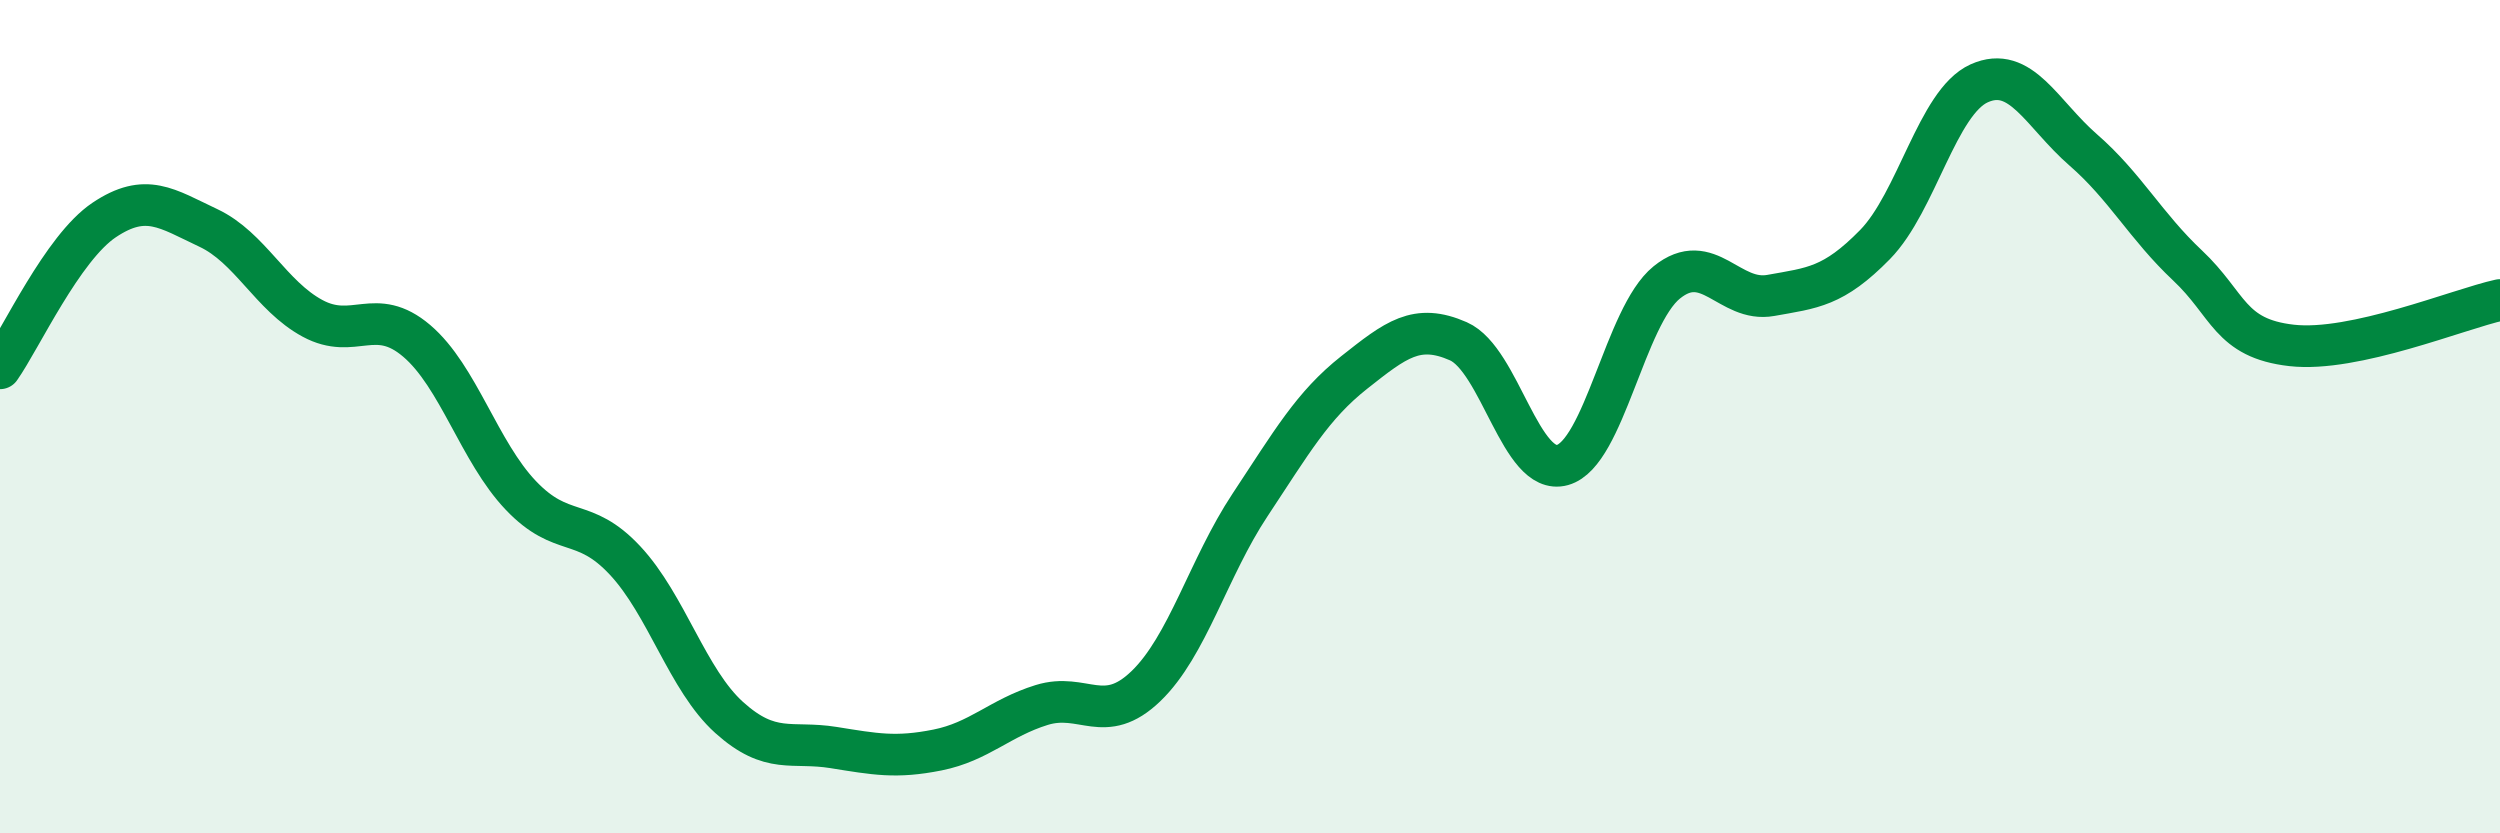 
    <svg width="60" height="20" viewBox="0 0 60 20" xmlns="http://www.w3.org/2000/svg">
      <path
        d="M 0,8.84 C 0.5,8.13 1.5,5.95 2.5,5.28 C 3.5,4.61 4,5 5,5.47 C 6,5.94 6.5,7.1 7.5,7.64 C 8.5,8.18 9,7.33 10,8.18 C 11,9.03 11.5,10.84 12.5,11.89 C 13.5,12.94 14,12.38 15,13.45 C 16,14.52 16.5,16.32 17.5,17.22 C 18.5,18.12 19,17.78 20,17.94 C 21,18.1 21.5,18.2 22.5,18 C 23.5,17.8 24,17.23 25,16.92 C 26,16.61 26.5,17.43 27.5,16.47 C 28.5,15.51 29,13.63 30,12.12 C 31,10.61 31.5,9.73 32.5,8.94 C 33.5,8.15 34,7.75 35,8.19 C 36,8.63 36.5,11.44 37.5,11.16 C 38.5,10.88 39,7.59 40,6.78 C 41,5.97 41.5,7.27 42.5,7.09 C 43.5,6.91 44,6.89 45,5.87 C 46,4.85 46.5,2.45 47.5,2 C 48.5,1.55 49,2.73 50,3.6 C 51,4.47 51.5,5.43 52.5,6.37 C 53.5,7.31 53.5,8.12 55,8.29 C 56.5,8.46 59,7.42 60,7.2L60 20L0 20Z"
        fill="#008740"
        opacity="0.1"
        stroke-linecap="round"
        stroke-linejoin="round"
      />
      <path
        d="M 0,8.84 C 0.5,8.13 1.5,5.95 2.5,5.28 C 3.5,4.61 4,5 5,5.47 C 6,5.94 6.5,7.1 7.5,7.64 C 8.5,8.18 9,7.33 10,8.18 C 11,9.03 11.5,10.84 12.5,11.89 C 13.5,12.94 14,12.38 15,13.45 C 16,14.52 16.5,16.32 17.5,17.22 C 18.5,18.12 19,17.78 20,17.94 C 21,18.1 21.5,18.2 22.5,18 C 23.5,17.8 24,17.23 25,16.92 C 26,16.61 26.5,17.43 27.5,16.47 C 28.5,15.51 29,13.63 30,12.12 C 31,10.61 31.5,9.73 32.5,8.94 C 33.5,8.15 34,7.75 35,8.19 C 36,8.63 36.5,11.44 37.5,11.16 C 38.5,10.88 39,7.59 40,6.78 C 41,5.97 41.5,7.27 42.5,7.09 C 43.5,6.91 44,6.89 45,5.87 C 46,4.85 46.5,2.45 47.5,2 C 48.5,1.55 49,2.73 50,3.6 C 51,4.47 51.5,5.43 52.5,6.37 C 53.5,7.31 53.5,8.12 55,8.29 C 56.5,8.46 59,7.42 60,7.2"
        stroke="#008740"
        stroke-width="1"
        fill="none"
        stroke-linecap="round"
        stroke-linejoin="round"
      />
    </svg>
  